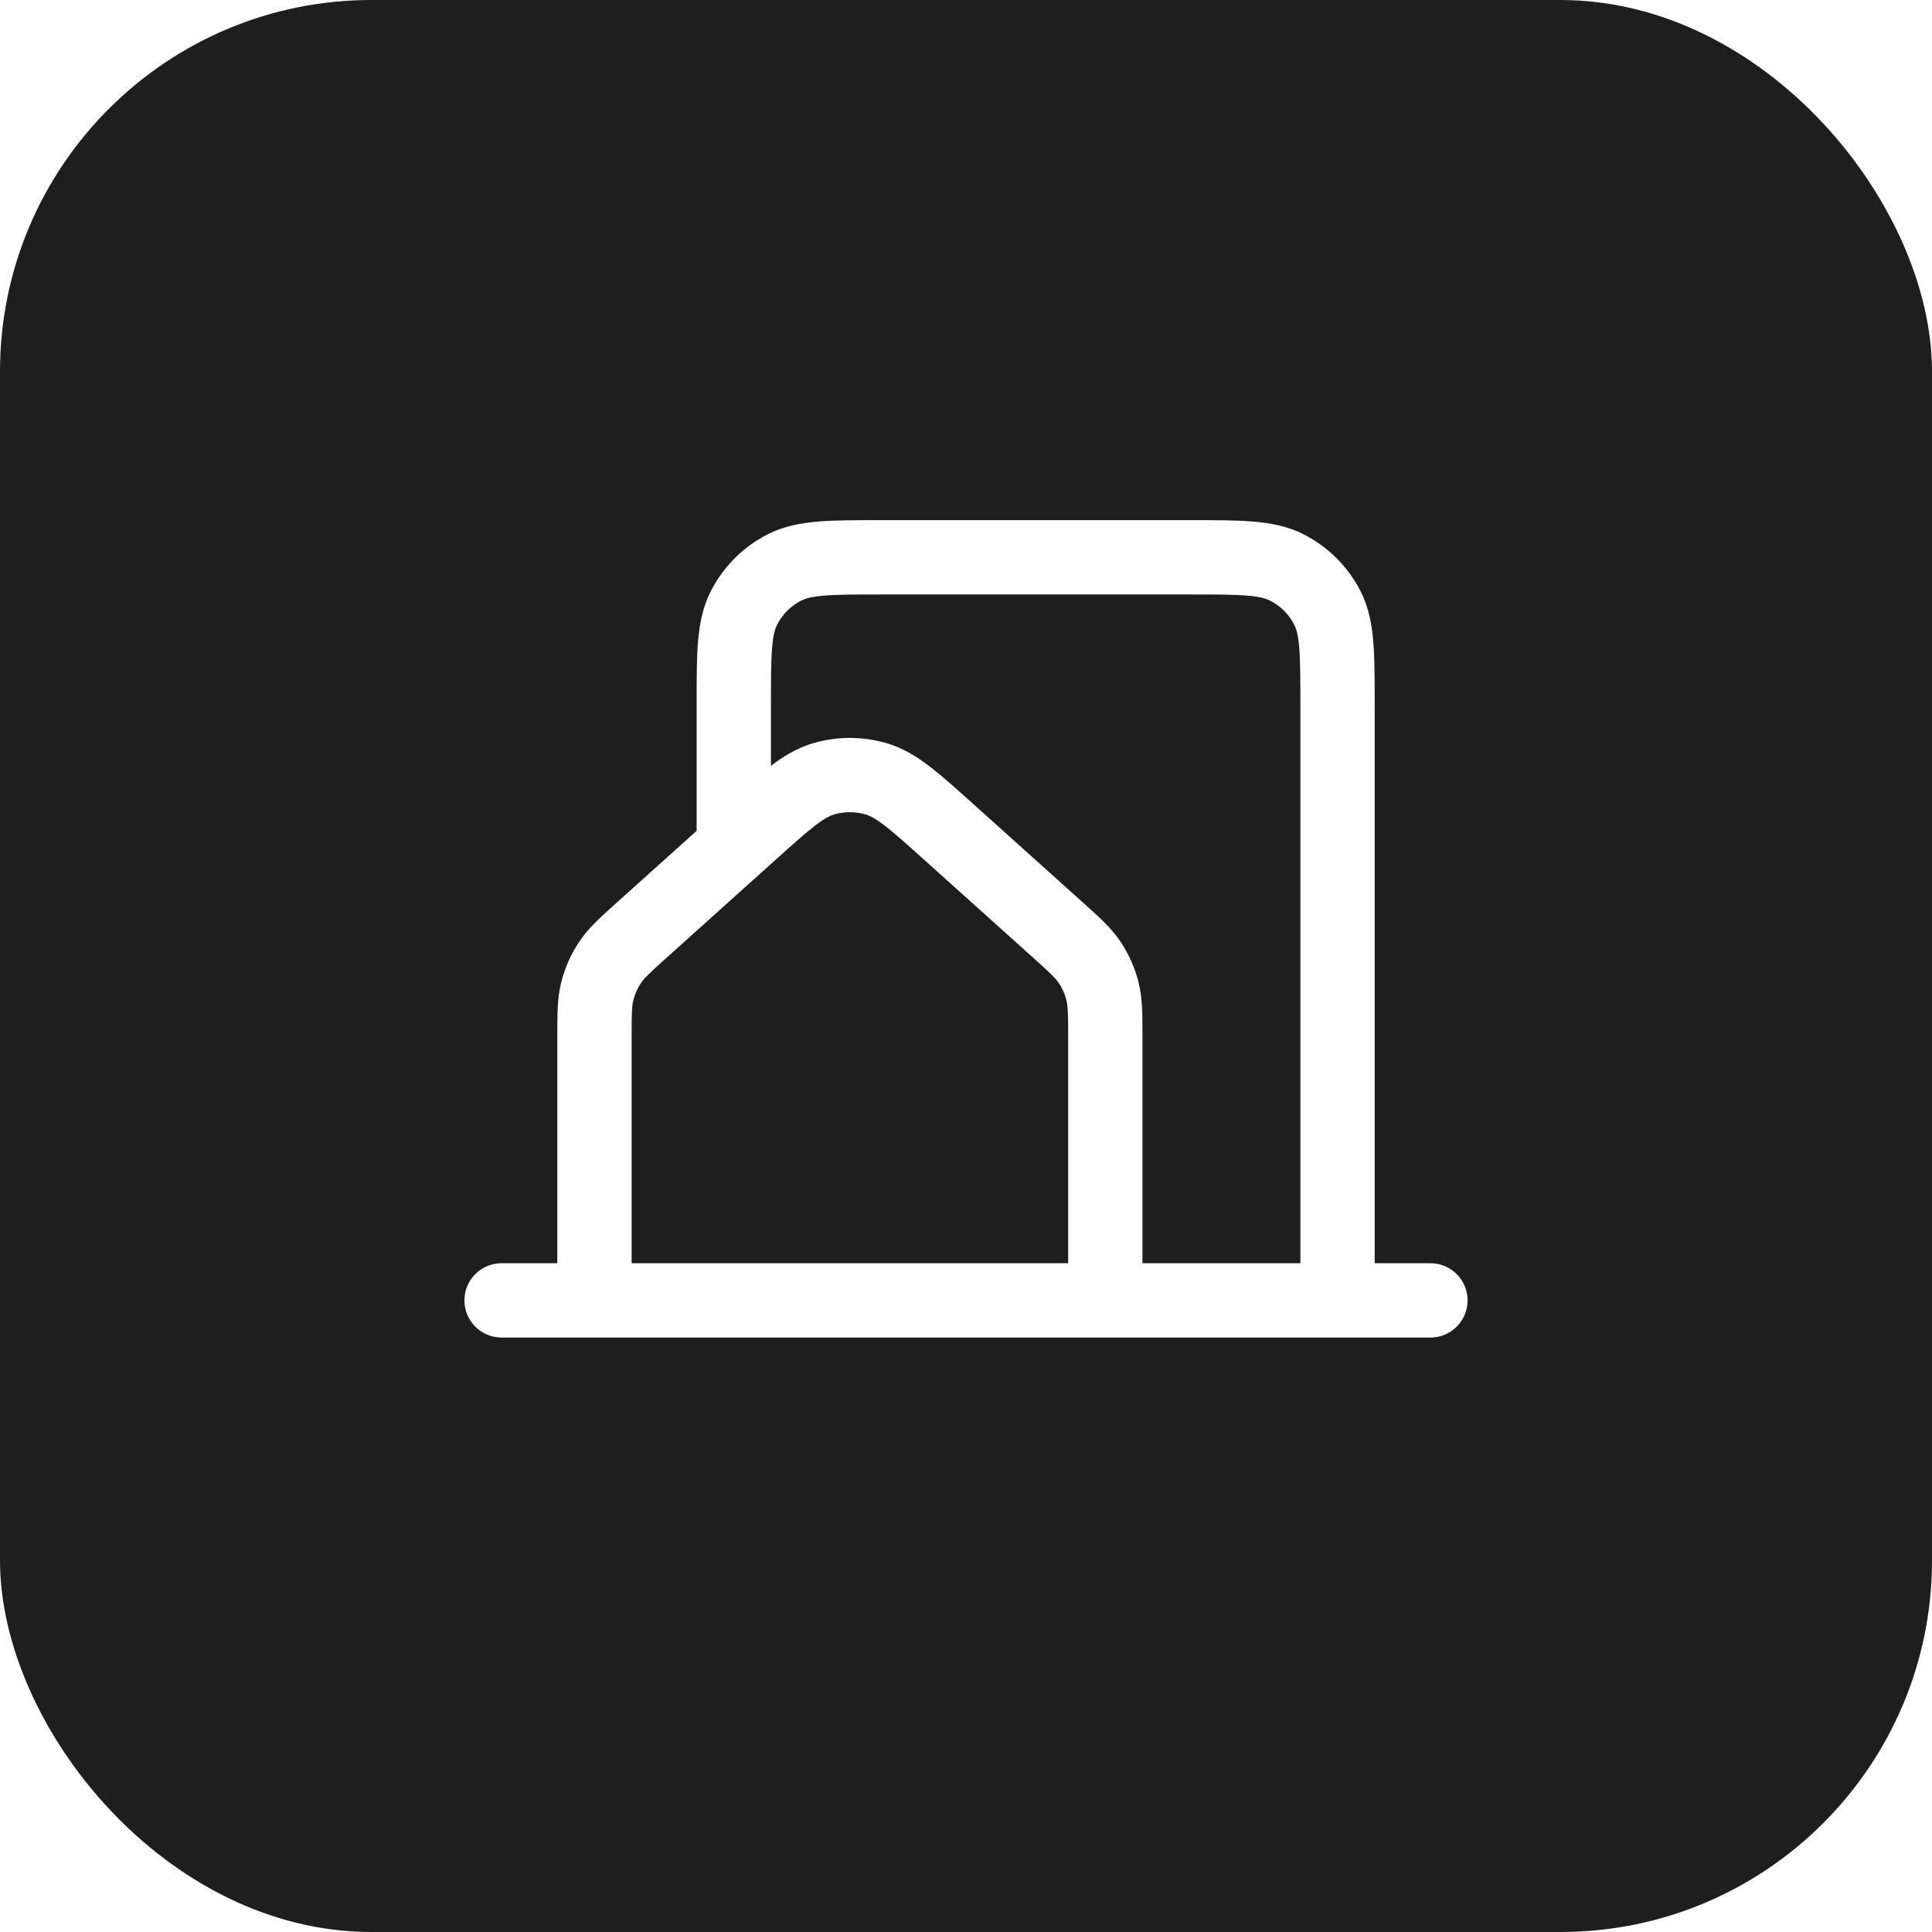 <?xml version="1.0" encoding="UTF-8"?> <svg xmlns="http://www.w3.org/2000/svg" width="52" height="52" viewBox="0 0 52 52" fill="none"> <g filter="url(#filter0_b_323_150)"> <rect width="52" height="52" rx="10" fill="#1E1E1E"></rect> </g> <path d="M13.5 35H16M16 35H29.75M16 35V27.96C16 27.303 16 26.975 16.079 26.669C16.148 26.397 16.263 26.14 16.419 25.907C16.594 25.643 16.839 25.423 17.327 24.985L20.204 22.4C21.147 21.552 21.619 21.128 22.153 20.967C22.624 20.826 23.126 20.826 23.596 20.967C24.131 21.128 24.603 21.553 25.548 22.402L28.423 24.985C28.912 25.424 29.156 25.643 29.331 25.907C29.486 26.14 29.601 26.397 29.671 26.669C29.749 26.975 29.75 27.303 29.75 27.96V35M29.75 35H36M36 35H38.5M36 35V18.996C36 17.599 36 16.899 35.728 16.365C35.488 15.894 35.105 15.512 34.634 15.273C34.099 15 33.4 15 32 15H23.75C22.35 15 21.649 15 21.115 15.273C20.644 15.512 20.262 15.894 20.023 16.365C19.75 16.899 19.75 17.6 19.75 19V22.5" stroke="white" stroke-width="2" stroke-linecap="round" stroke-linejoin="round"></path> <defs> <filter id="filter0_b_323_150" x="-14" y="-14" width="80" height="80" filterUnits="userSpaceOnUse" color-interpolation-filters="sRGB"> <feFlood flood-opacity="0" result="BackgroundImageFix"></feFlood> <feGaussianBlur in="BackgroundImageFix" stdDeviation="7"></feGaussianBlur> <feComposite in2="SourceAlpha" operator="in" result="effect1_backgroundBlur_323_150"></feComposite> <feBlend mode="normal" in="SourceGraphic" in2="effect1_backgroundBlur_323_150" result="shape"></feBlend> </filter> </defs> </svg> 